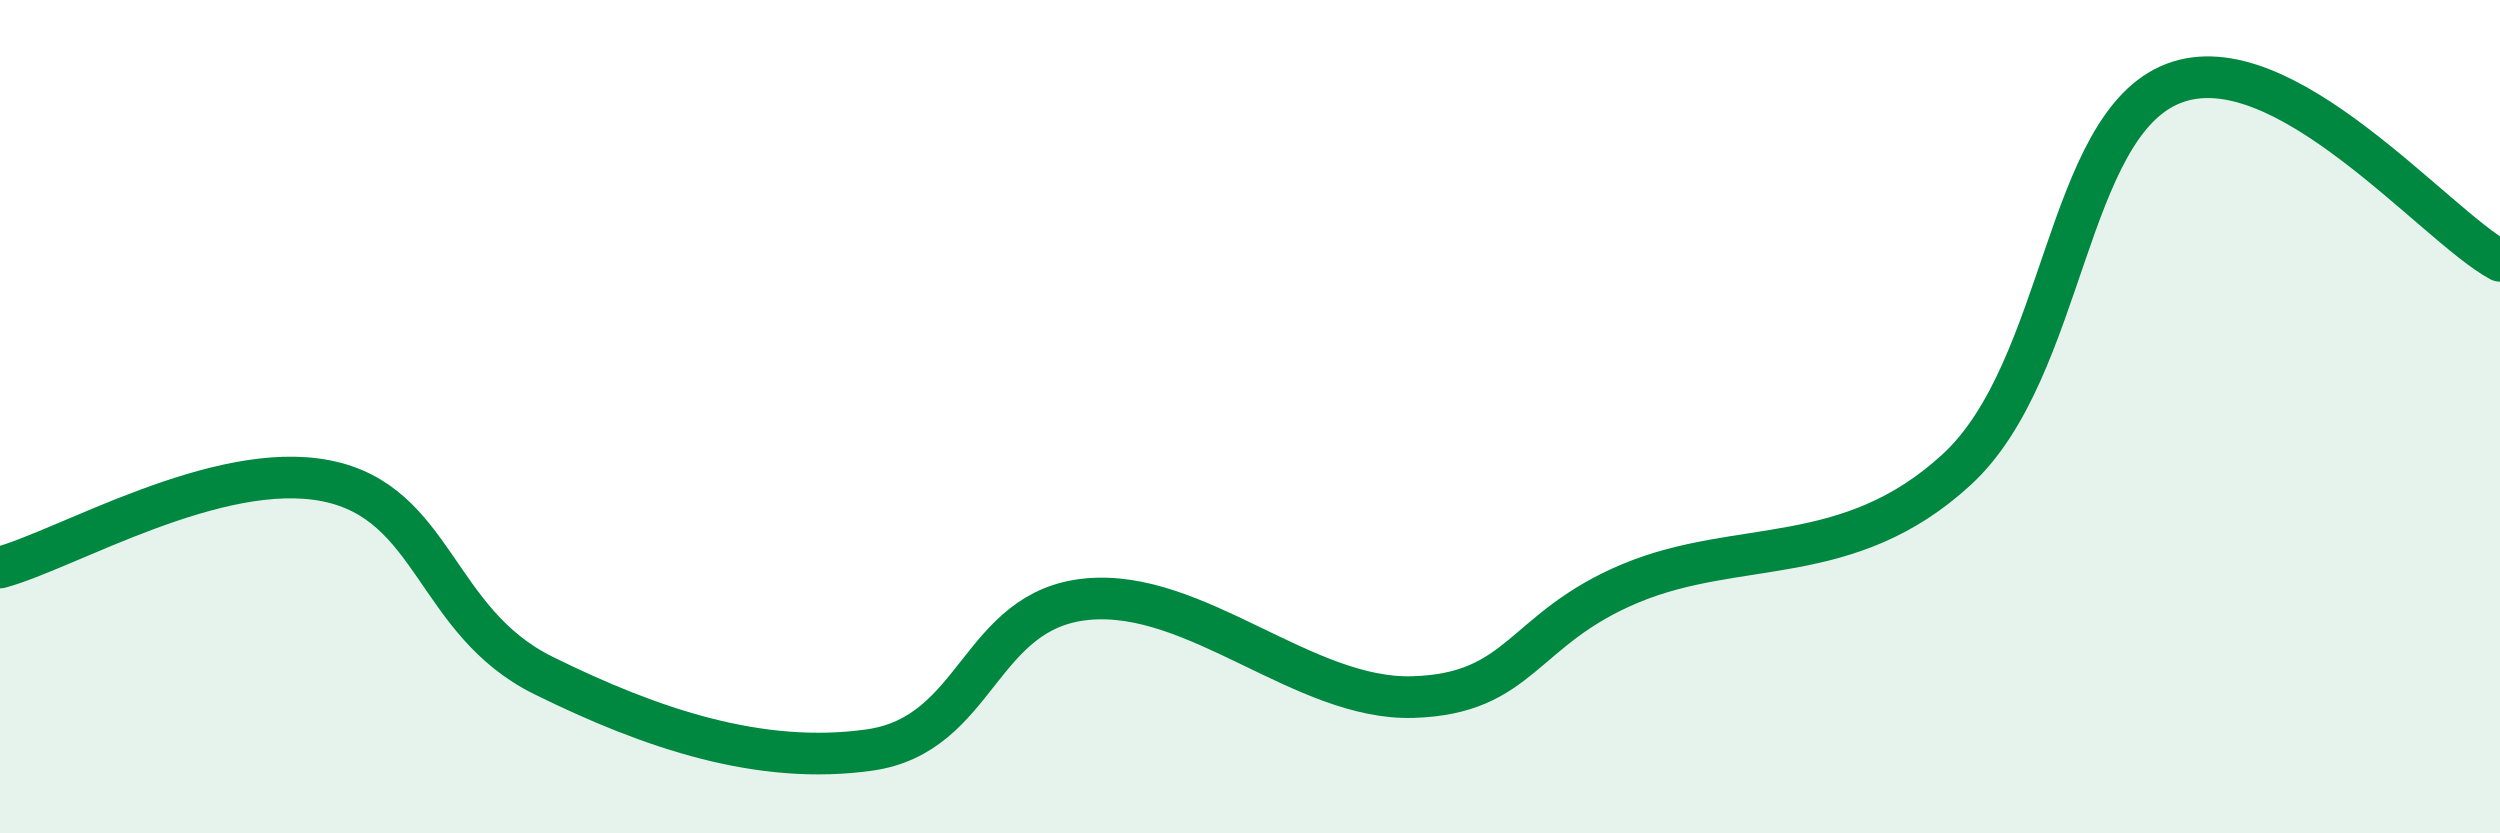
    <svg width="60" height="20" viewBox="0 0 60 20" xmlns="http://www.w3.org/2000/svg">
      <path
        d="M 0,13.62 C 1.57,13.2 5.22,11.02 7.83,11.54 C 10.44,12.06 10.43,14.92 13.04,16.21 C 15.65,17.5 18.26,18.37 20.87,18 C 23.48,17.63 23.48,14.63 26.09,14.38 C 28.7,14.13 31.3,16.81 33.91,16.73 C 36.52,16.65 36.52,15.09 39.13,14 C 41.74,12.91 44.35,13.67 46.96,11.27 C 49.57,8.87 49.56,3 52.17,2 C 54.78,1 58.43,5.41 60,6.26L60 20L0 20Z"
        fill="#008740"
        opacity="0.1"
        stroke-linecap="round"
        stroke-linejoin="round"
      />
      <path
        d="M 0,13.62 C 1.57,13.2 5.22,11.02 7.83,11.54 C 10.44,12.06 10.43,14.92 13.04,16.21 C 15.65,17.5 18.26,18.37 20.87,18 C 23.48,17.63 23.48,14.63 26.09,14.38 C 28.7,14.13 31.3,16.81 33.91,16.73 C 36.52,16.65 36.52,15.09 39.13,14 C 41.74,12.91 44.35,13.67 46.96,11.27 C 49.57,8.87 49.56,3 52.17,2 C 54.78,1 58.43,5.41 60,6.26"
        stroke="#008740"
        stroke-width="1"
        fill="none"
        stroke-linecap="round"
        stroke-linejoin="round"
      />
    </svg>
  